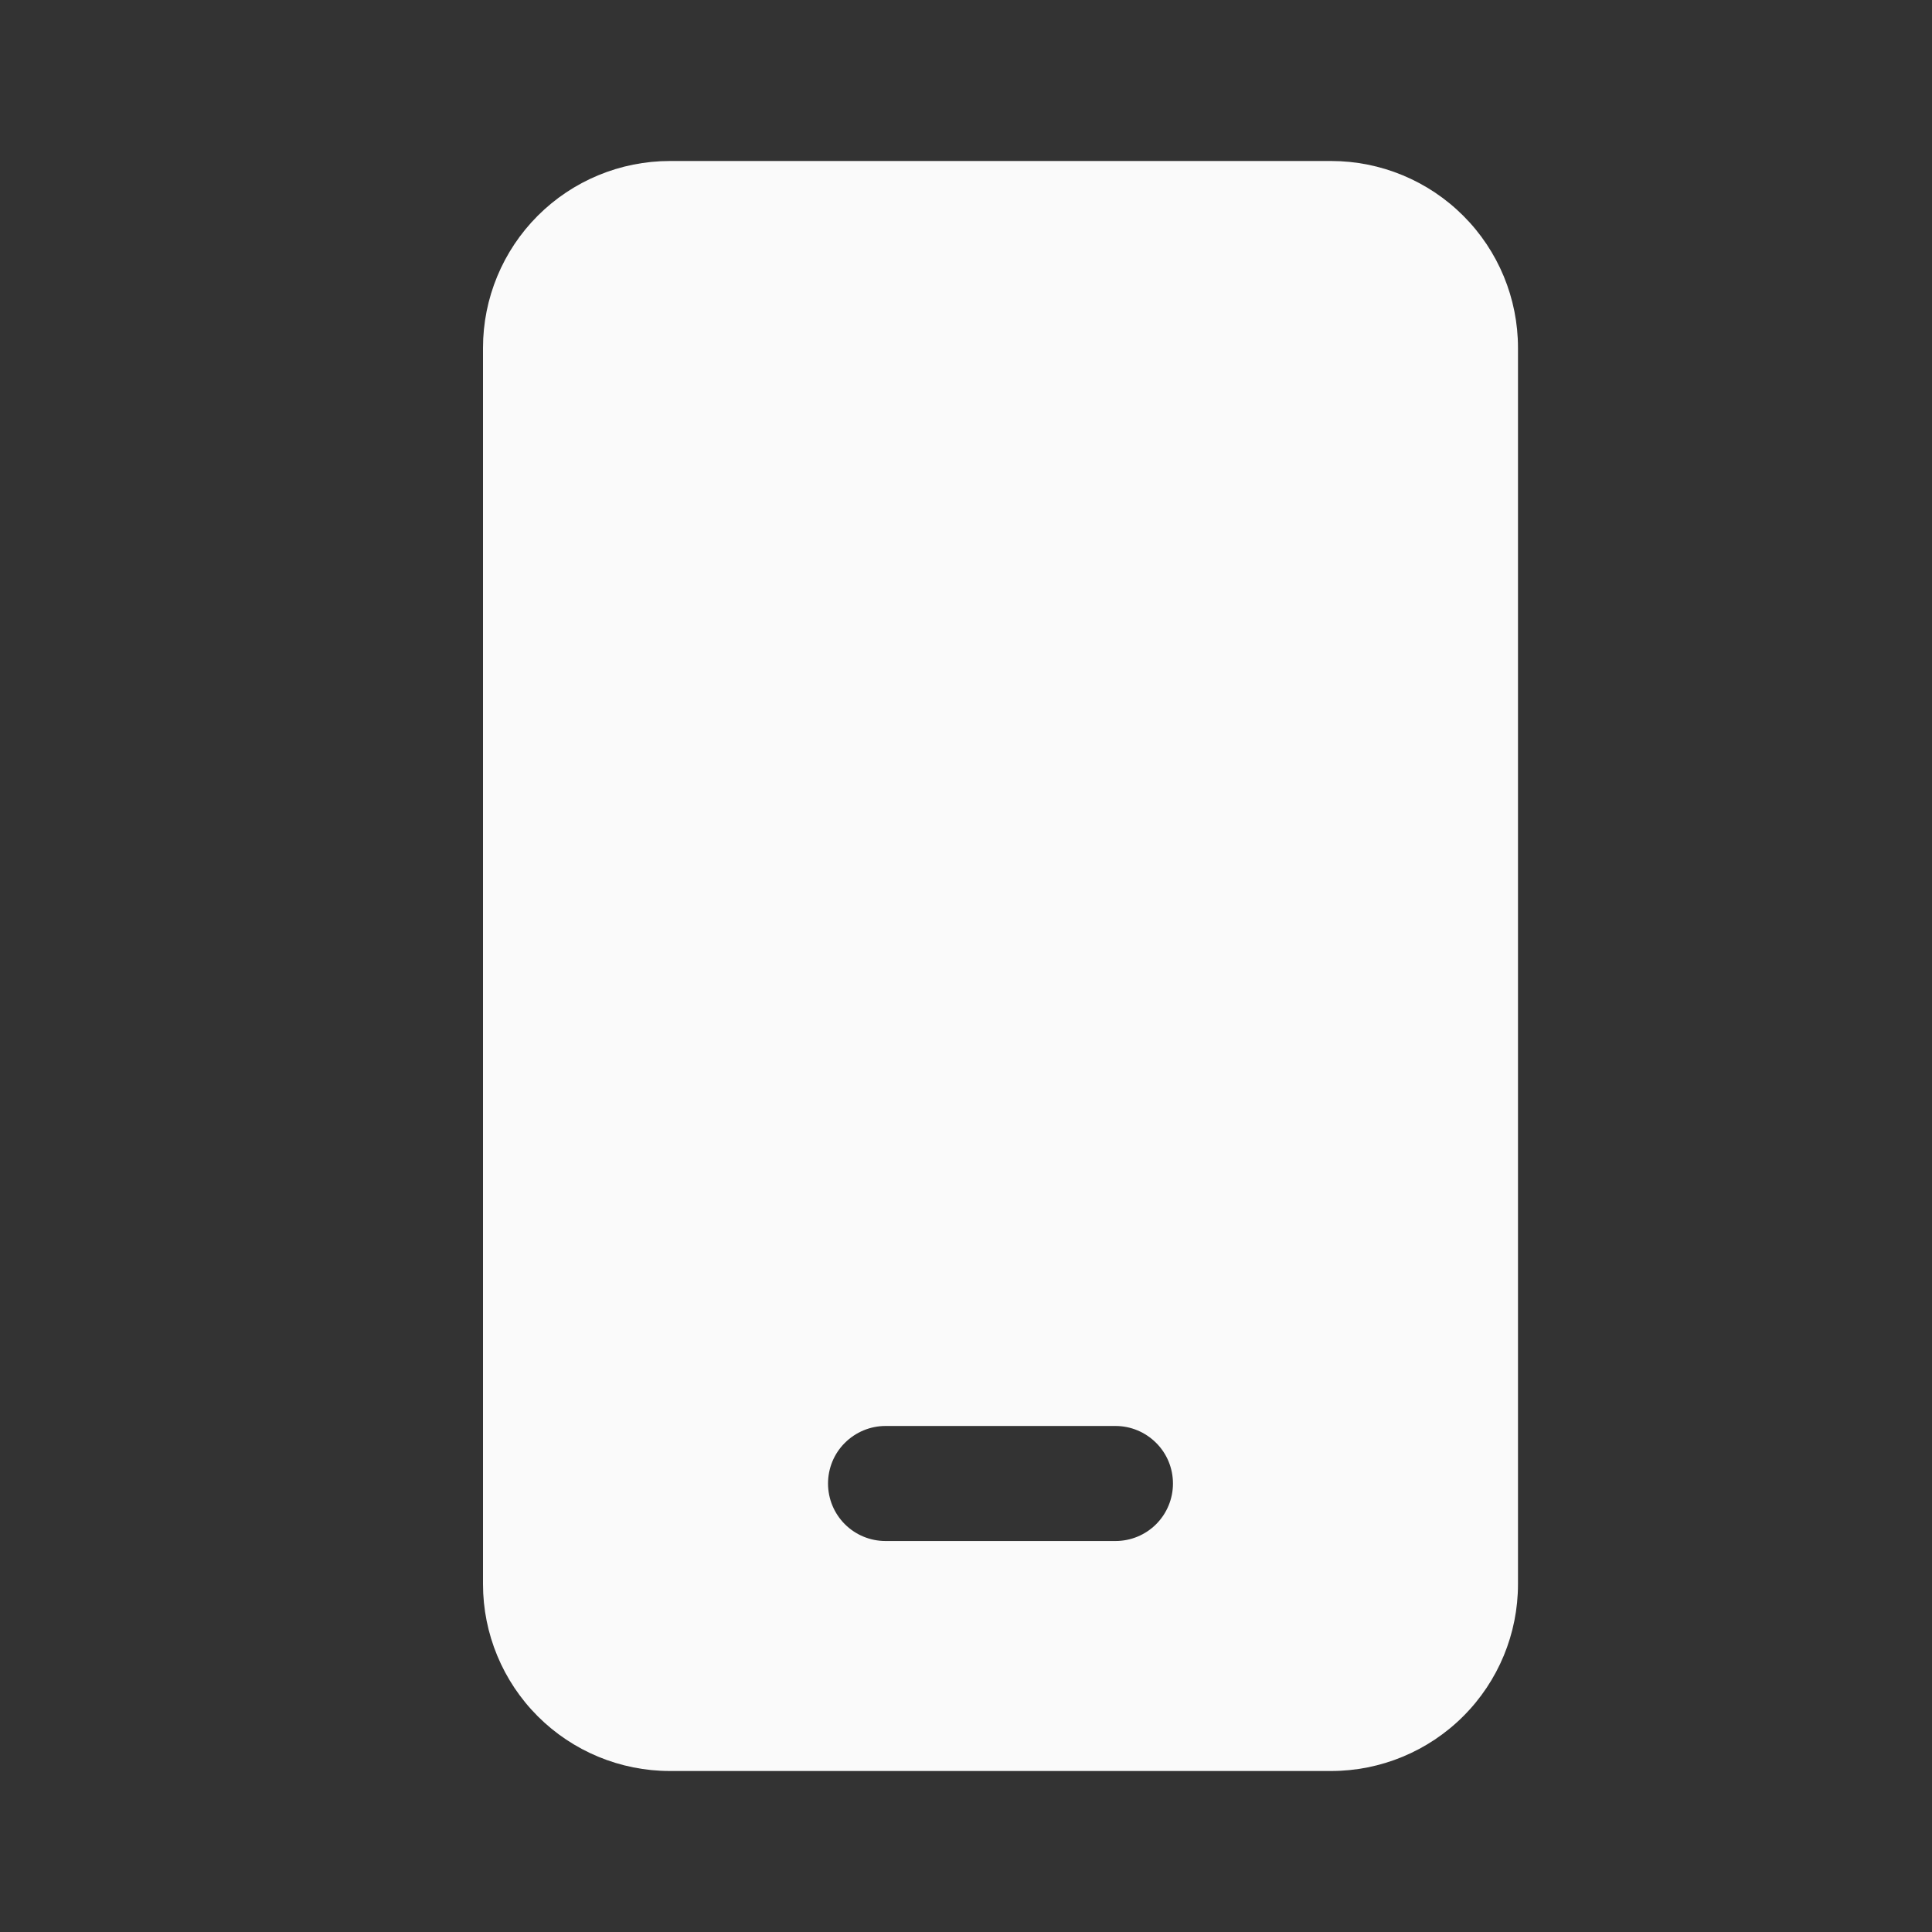 <svg width="24" height="24" viewBox="0 0 24 24" fill="none" xmlns="http://www.w3.org/2000/svg">
<rect x="0" y="0" width="24" height="24" fill="#333333" stroke="none"/>
<path d="M8.321 2C7.706 2 7.115 2.245 6.68 2.68C6.245 3.115 6 3.706 6 4.321V19.679C6 20.294 6.245 20.885 6.68 21.32C7.115 21.755 7.706 22 8.321 22H16.536C17.151 22 17.742 21.755 18.177 21.32C18.613 20.885 18.857 20.294 18.857 19.679V4.321C18.857 3.706 18.613 3.115 18.177 2.68C17.742 2.245 17.151 2 16.536 2H8.321ZM11 17.714H13.857C14.047 17.714 14.228 17.79 14.362 17.924C14.496 18.057 14.571 18.239 14.571 18.429C14.571 18.618 14.496 18.8 14.362 18.934C14.228 19.068 14.047 19.143 13.857 19.143H11C10.811 19.143 10.629 19.068 10.495 18.934C10.361 18.8 10.286 18.618 10.286 18.429C10.286 18.239 10.361 18.057 10.495 17.924C10.629 17.79 10.811 17.714 11 17.714Z" fill="#FAFAFA"/>
</svg>

